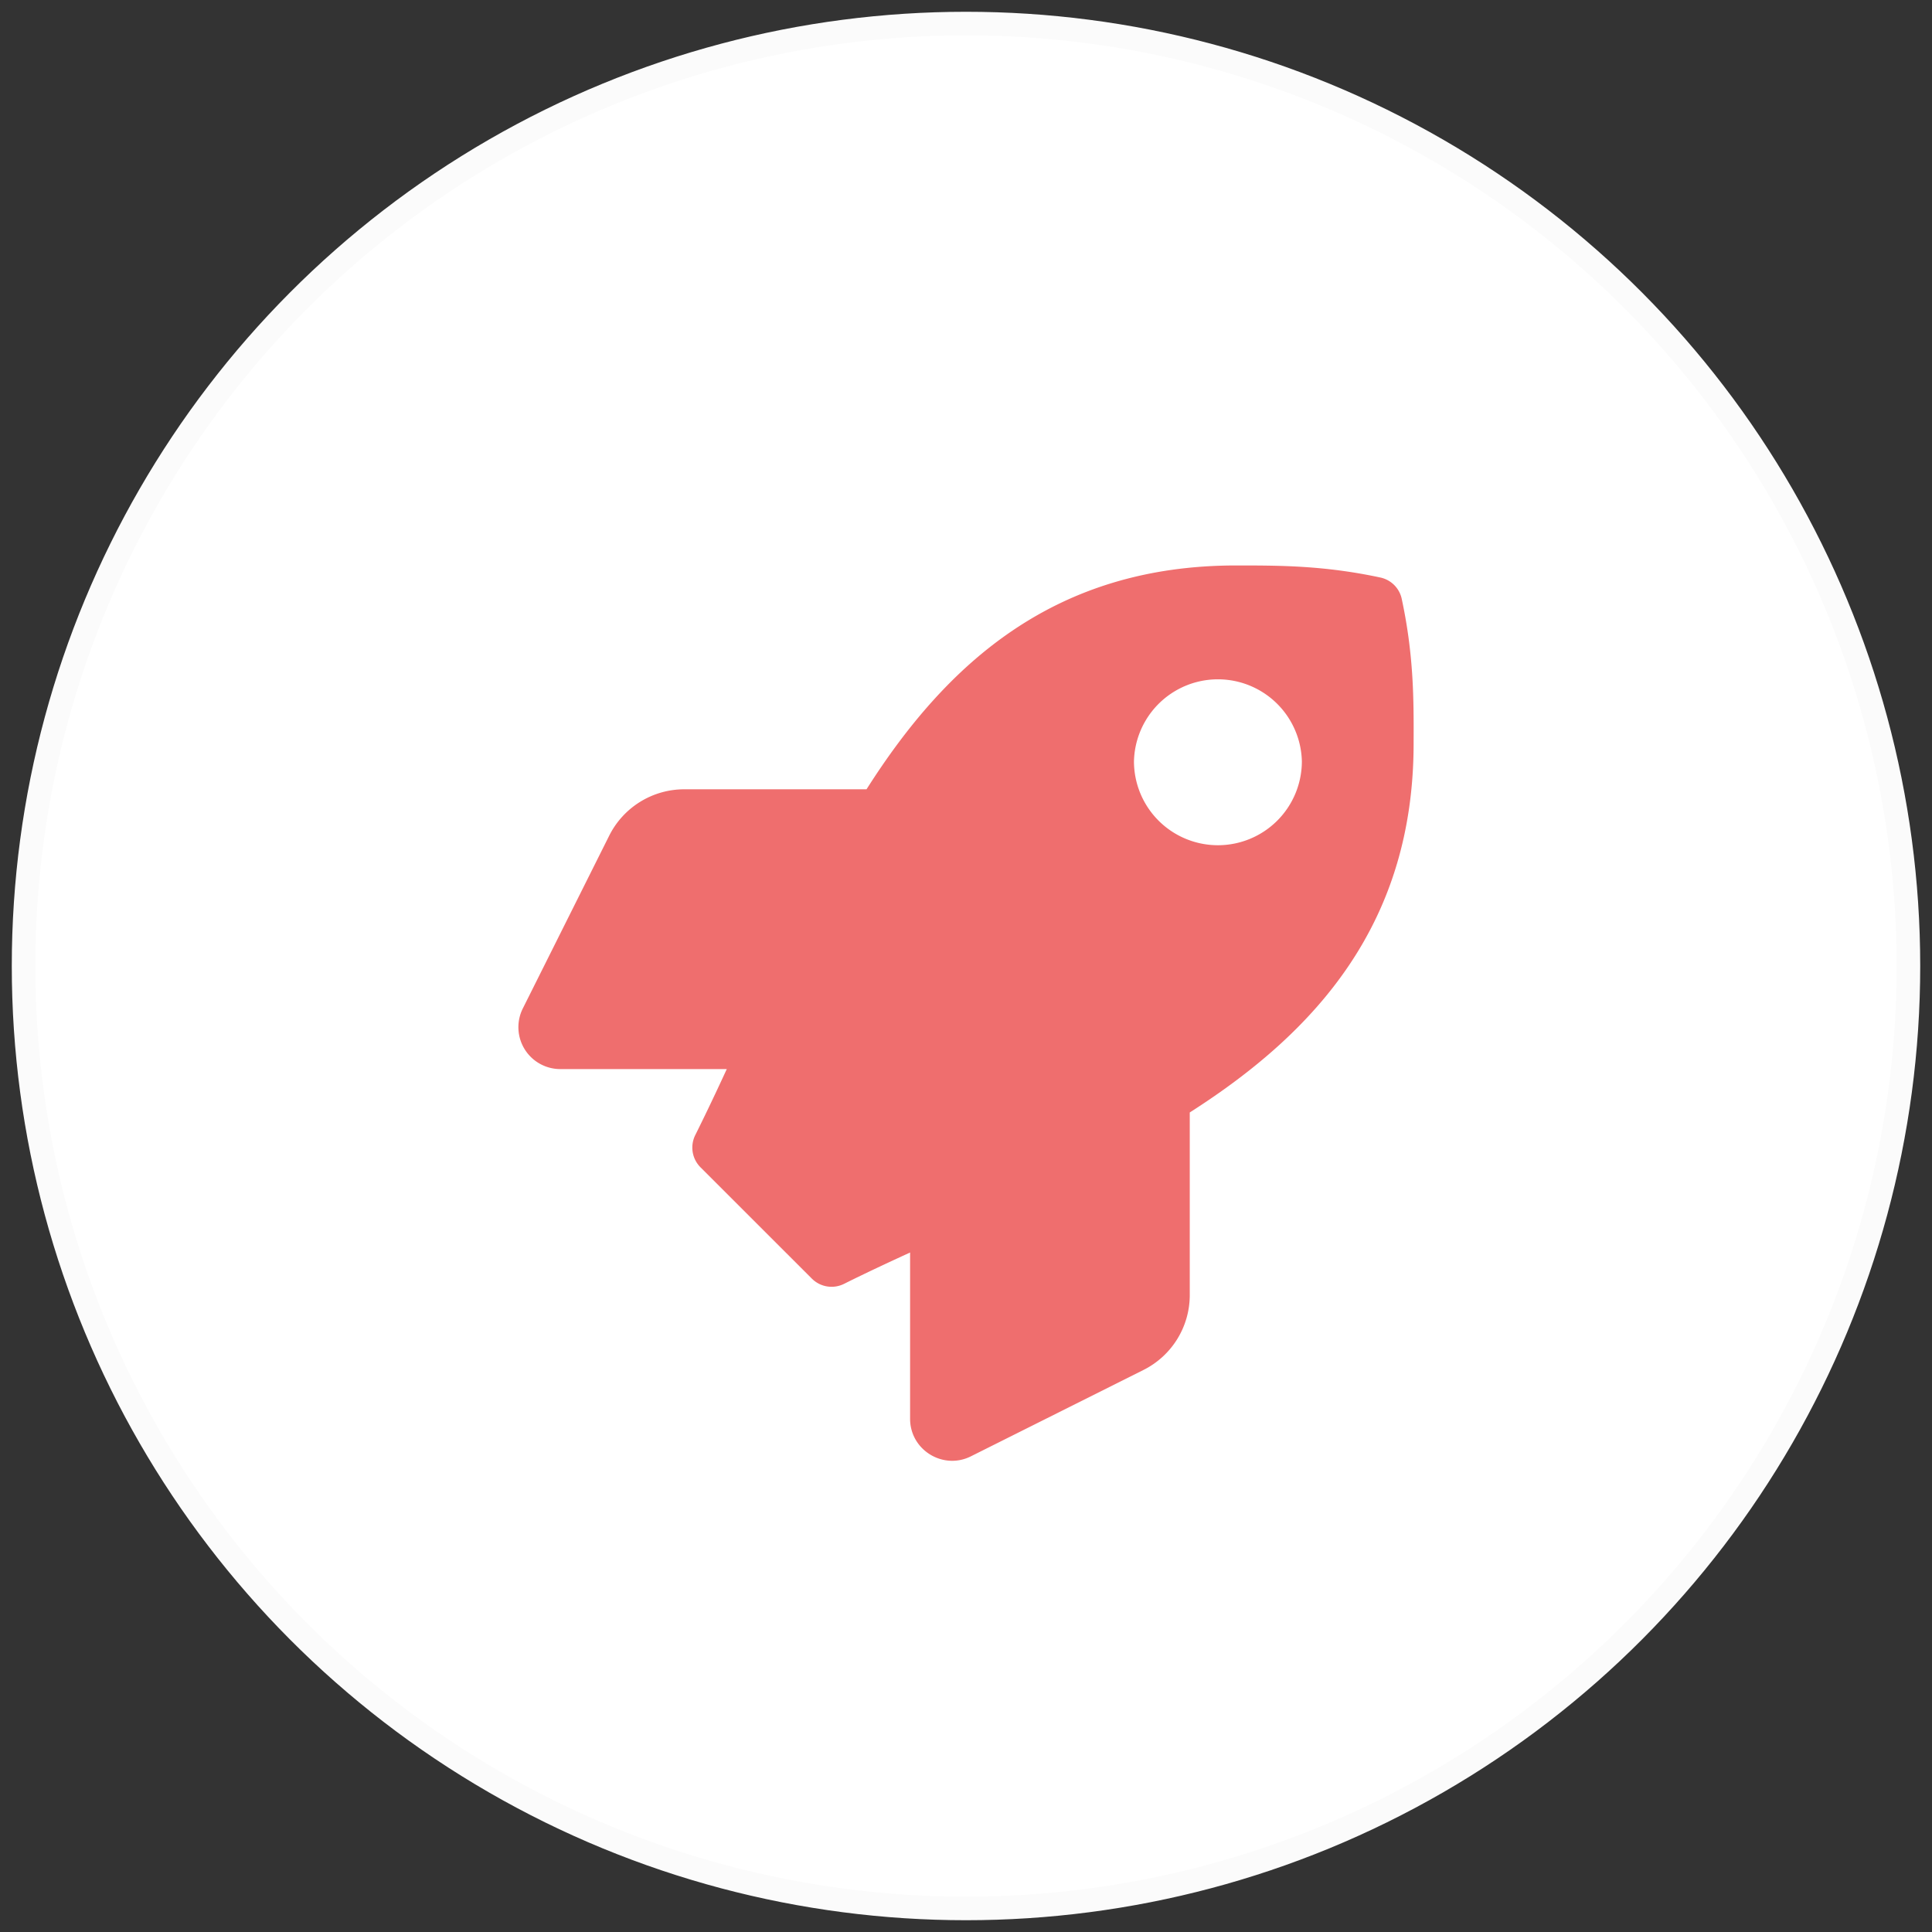 <svg xmlns="http://www.w3.org/2000/svg" width="82" height="82" viewBox="0 0 82 82"><rect x="0" y="0" width="82" height="82" fill="#333333" stroke="none"/><g fill="none" fill-rule="evenodd" transform="translate(1 1)"><circle cx="40" cy="40" r="40" fill="#FFF" stroke="#FBFBFB"></circle><path fill="#EF6E6E" fill-rule="nonzero" d="M58.494 24.418a1.18 1.18 0 0 0-.906-.906C55.198 23 53.327 23 51.464 23c-7.661 0-12.256 4.097-15.686 9.5h-7.735a3.562 3.562 0 0 0-3.185 1.966L21.191 41.8a1.778 1.778 0 0 0 1.596 2.575h7.06c-.438.95-.884 1.892-1.336 2.798-.23.46-.141 1.01.222 1.373l4.722 4.72c.363.364.913.453 1.373.223.906-.453 1.848-.891 2.799-1.329v7.058c0 1.321 1.395 2.182 2.575 1.596l7.327-3.667a3.555 3.555 0 0 0 1.968-3.183v-7.748c5.389-3.437 9.501-8.045 9.501-15.667.008-1.87.008-3.74-.504-6.13zm-7.802 10.456a3.564 3.564 0 0 1-3.563-3.562 3.564 3.564 0 0 1 7.126 0 3.564 3.564 0 0 1-3.563 3.562z"></path></g></svg>